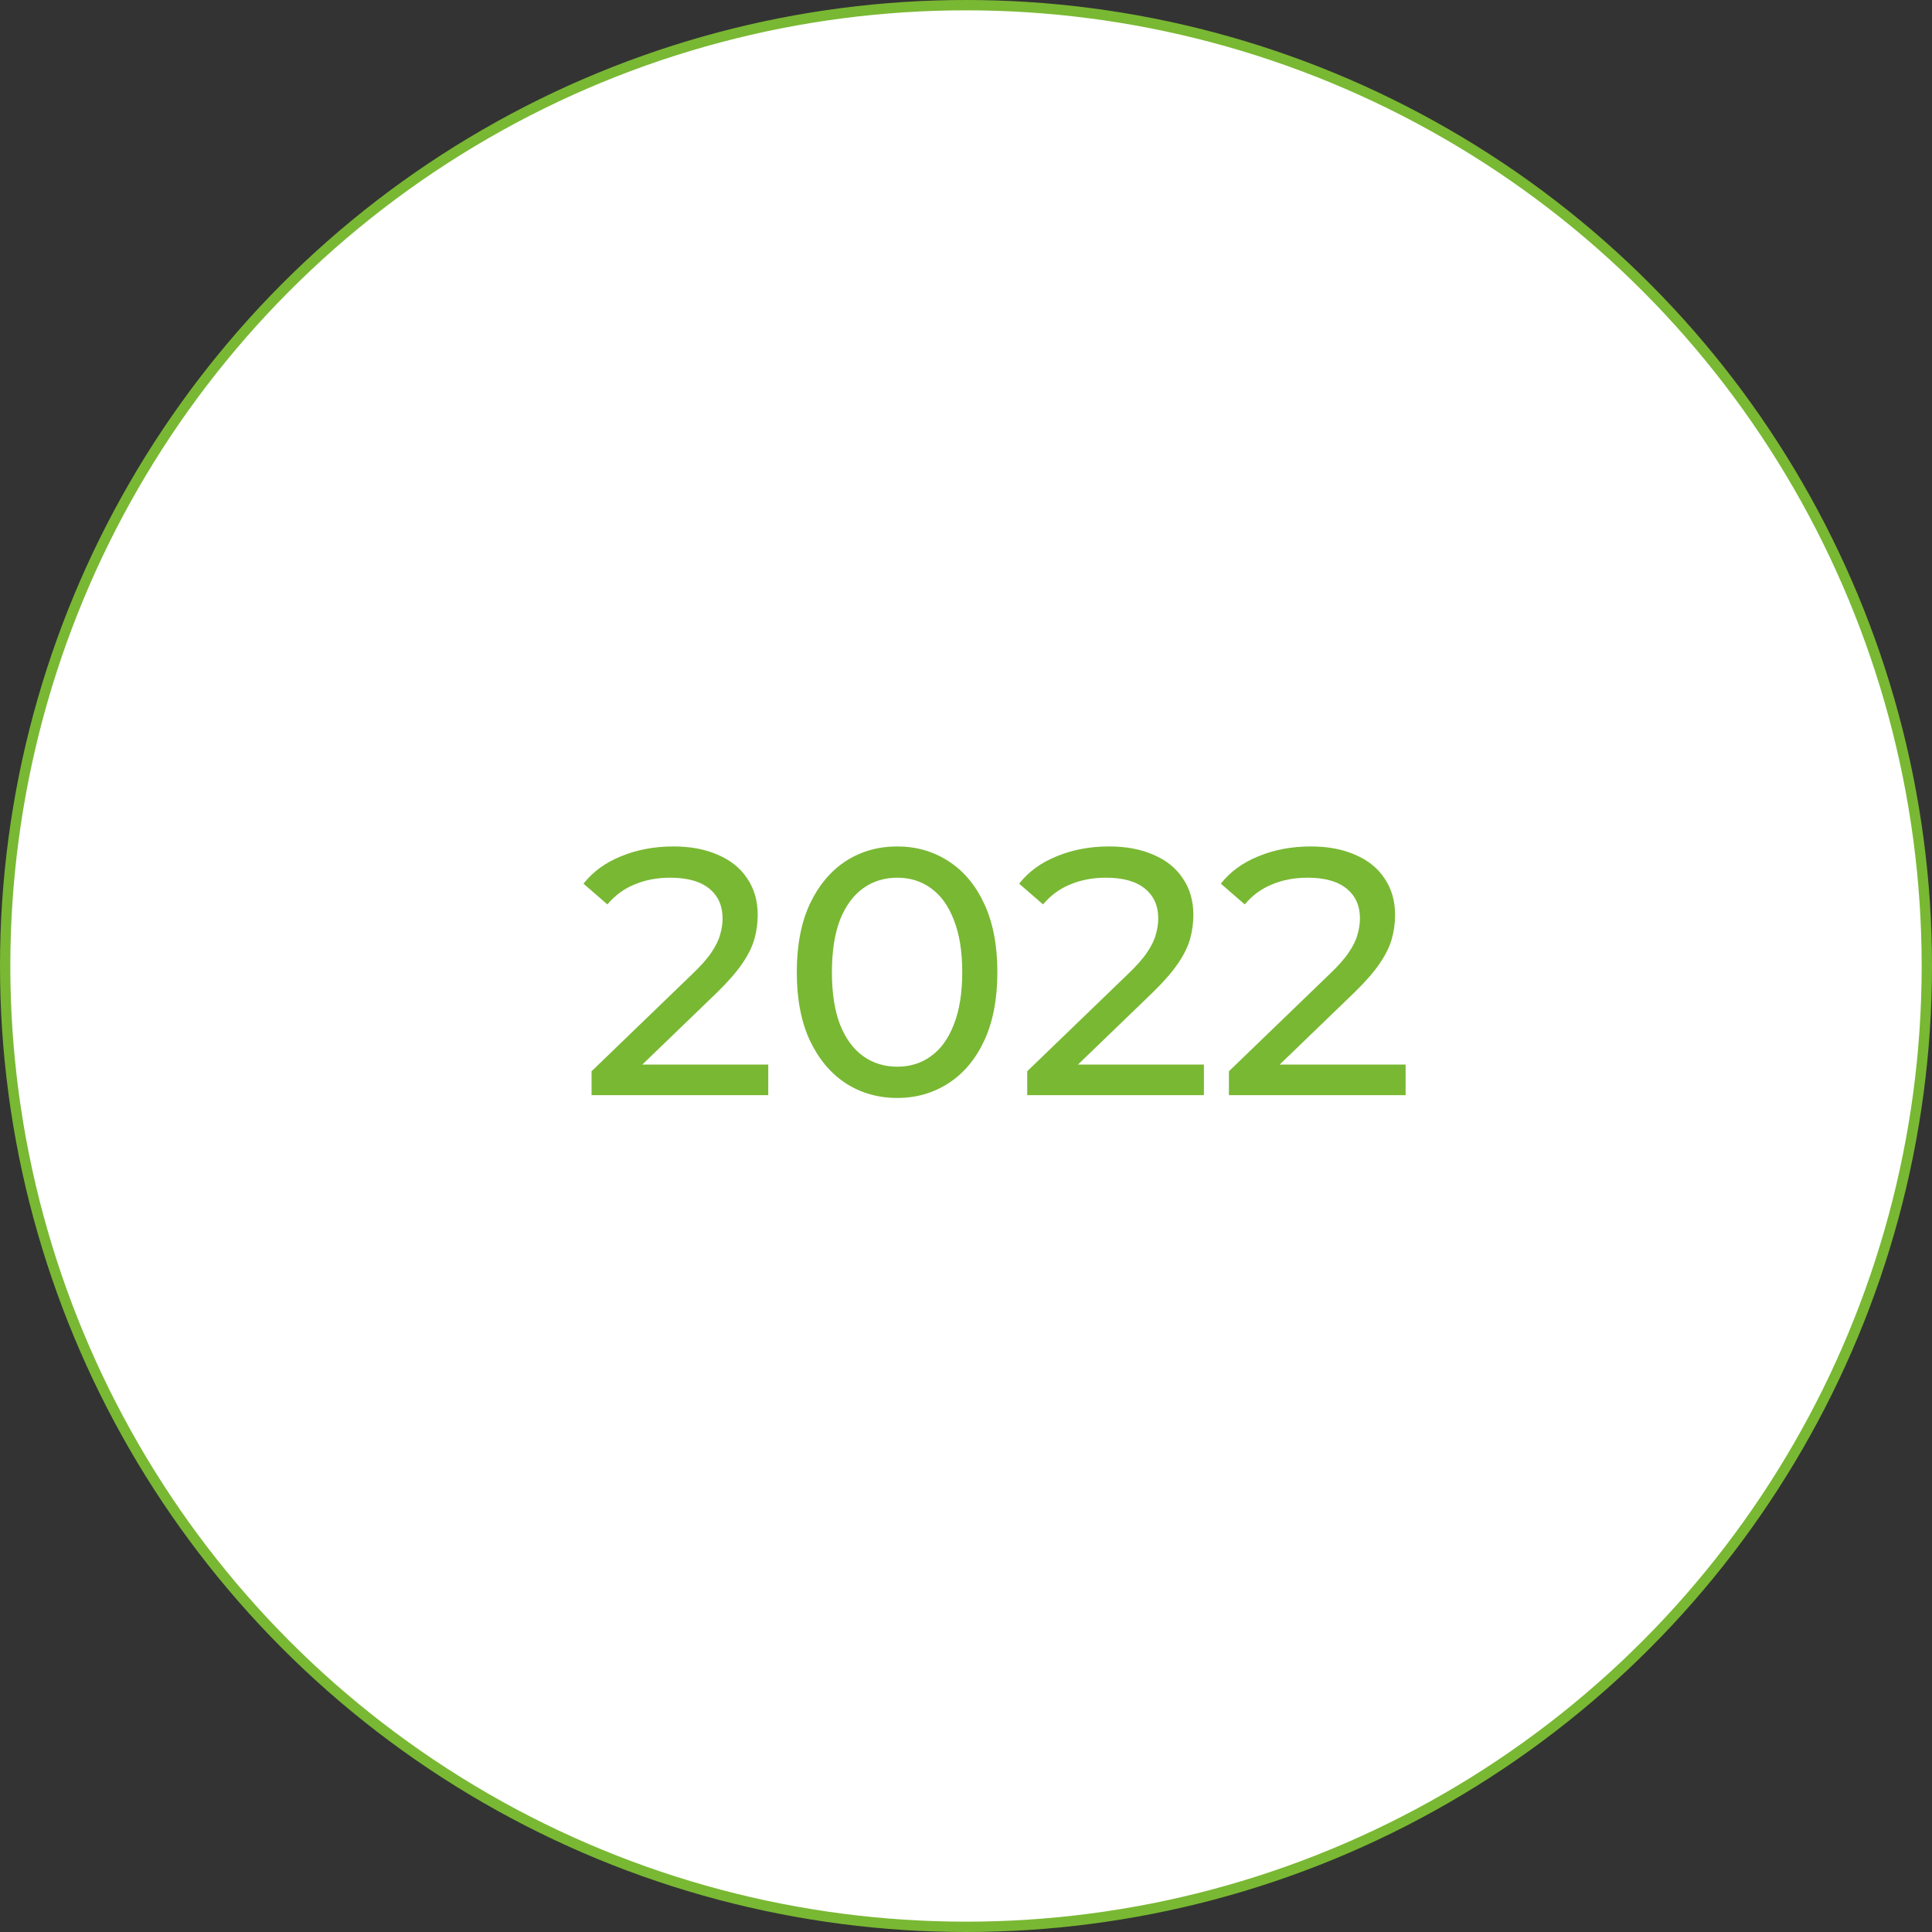 <?xml version="1.0" encoding="UTF-8"?> <svg xmlns="http://www.w3.org/2000/svg" width="187" height="187" viewBox="0 0 187 187" fill="none"><rect x="0" y="0" width="187" height="187" fill="#333333" stroke="none"/> <circle cx="93.5" cy="93.5" r="93" fill="white" stroke="#79B833"></circle> <path d="M57.258 106V103.688L66.948 94.338C67.809 93.522 68.444 92.808 68.852 92.196C69.283 91.561 69.566 90.983 69.702 90.462C69.861 89.918 69.94 89.397 69.94 88.898C69.94 87.674 69.509 86.711 68.648 86.008C67.787 85.305 66.529 84.954 64.874 84.954C63.605 84.954 62.46 85.169 61.44 85.6C60.42 86.008 59.536 86.654 58.788 87.538L56.476 85.532C57.383 84.376 58.595 83.492 60.114 82.88C61.655 82.245 63.344 81.928 65.18 81.928C66.835 81.928 68.274 82.2 69.498 82.744C70.722 83.265 71.663 84.025 72.32 85.022C73 86.019 73.34 87.198 73.34 88.558C73.34 89.329 73.238 90.088 73.034 90.836C72.83 91.584 72.445 92.377 71.878 93.216C71.311 94.055 70.495 94.995 69.43 96.038L60.794 104.368L59.978 103.042H74.36V106H57.258ZM86.846 106.272C84.988 106.272 83.322 105.796 81.848 104.844C80.398 103.892 79.242 102.509 78.38 100.696C77.542 98.883 77.122 96.684 77.122 94.1C77.122 91.516 77.542 89.317 78.38 87.504C79.242 85.691 80.398 84.308 81.848 83.356C83.322 82.404 84.988 81.928 86.846 81.928C88.682 81.928 90.337 82.404 91.81 83.356C93.284 84.308 94.44 85.691 95.278 87.504C96.117 89.317 96.536 91.516 96.536 94.1C96.536 96.684 96.117 98.883 95.278 100.696C94.44 102.509 93.284 103.892 91.81 104.844C90.337 105.796 88.682 106.272 86.846 106.272ZM86.846 103.246C88.093 103.246 89.181 102.906 90.11 102.226C91.062 101.546 91.799 100.526 92.32 99.166C92.864 97.806 93.136 96.117 93.136 94.1C93.136 92.083 92.864 90.394 92.32 89.034C91.799 87.674 91.062 86.654 90.11 85.974C89.181 85.294 88.093 84.954 86.846 84.954C85.6 84.954 84.5 85.294 83.548 85.974C82.596 86.654 81.848 87.674 81.304 89.034C80.783 90.394 80.522 92.083 80.522 94.1C80.522 96.117 80.783 97.806 81.304 99.166C81.848 100.526 82.596 101.546 83.548 102.226C84.5 102.906 85.6 103.246 86.846 103.246ZM99.426 106V103.688L109.116 94.338C109.977 93.522 110.612 92.808 111.02 92.196C111.451 91.561 111.734 90.983 111.87 90.462C112.029 89.918 112.108 89.397 112.108 88.898C112.108 87.674 111.677 86.711 110.816 86.008C109.955 85.305 108.697 84.954 107.042 84.954C105.773 84.954 104.628 85.169 103.608 85.6C102.588 86.008 101.704 86.654 100.956 87.538L98.644 85.532C99.551 84.376 100.763 83.492 102.282 82.88C103.823 82.245 105.512 81.928 107.348 81.928C109.003 81.928 110.442 82.2 111.666 82.744C112.89 83.265 113.831 84.025 114.488 85.022C115.168 86.019 115.508 87.198 115.508 88.558C115.508 89.329 115.406 90.088 115.202 90.836C114.998 91.584 114.613 92.377 114.046 93.216C113.479 94.055 112.663 94.995 111.598 96.038L102.962 104.368L102.146 103.042H116.528V106H99.426ZM118.949 106V103.688L128.639 94.338C129.501 93.522 130.135 92.808 130.543 92.196C130.974 91.561 131.257 90.983 131.393 90.462C131.552 89.918 131.631 89.397 131.631 88.898C131.631 87.674 131.201 86.711 130.339 86.008C129.478 85.305 128.22 84.954 126.565 84.954C125.296 84.954 124.151 85.169 123.131 85.6C122.111 86.008 121.227 86.654 120.479 87.538L118.167 85.532C119.074 84.376 120.287 83.492 121.805 82.88C123.347 82.245 125.035 81.928 126.871 81.928C128.526 81.928 129.965 82.2 131.189 82.744C132.413 83.265 133.354 84.025 134.011 85.022C134.691 86.019 135.031 87.198 135.031 88.558C135.031 89.329 134.929 90.088 134.725 90.836C134.521 91.584 134.136 92.377 133.569 93.216C133.003 94.055 132.187 94.995 131.121 96.038L122.485 104.368L121.669 103.042H136.051V106H118.949Z" fill="#79B833"></path> </svg> 